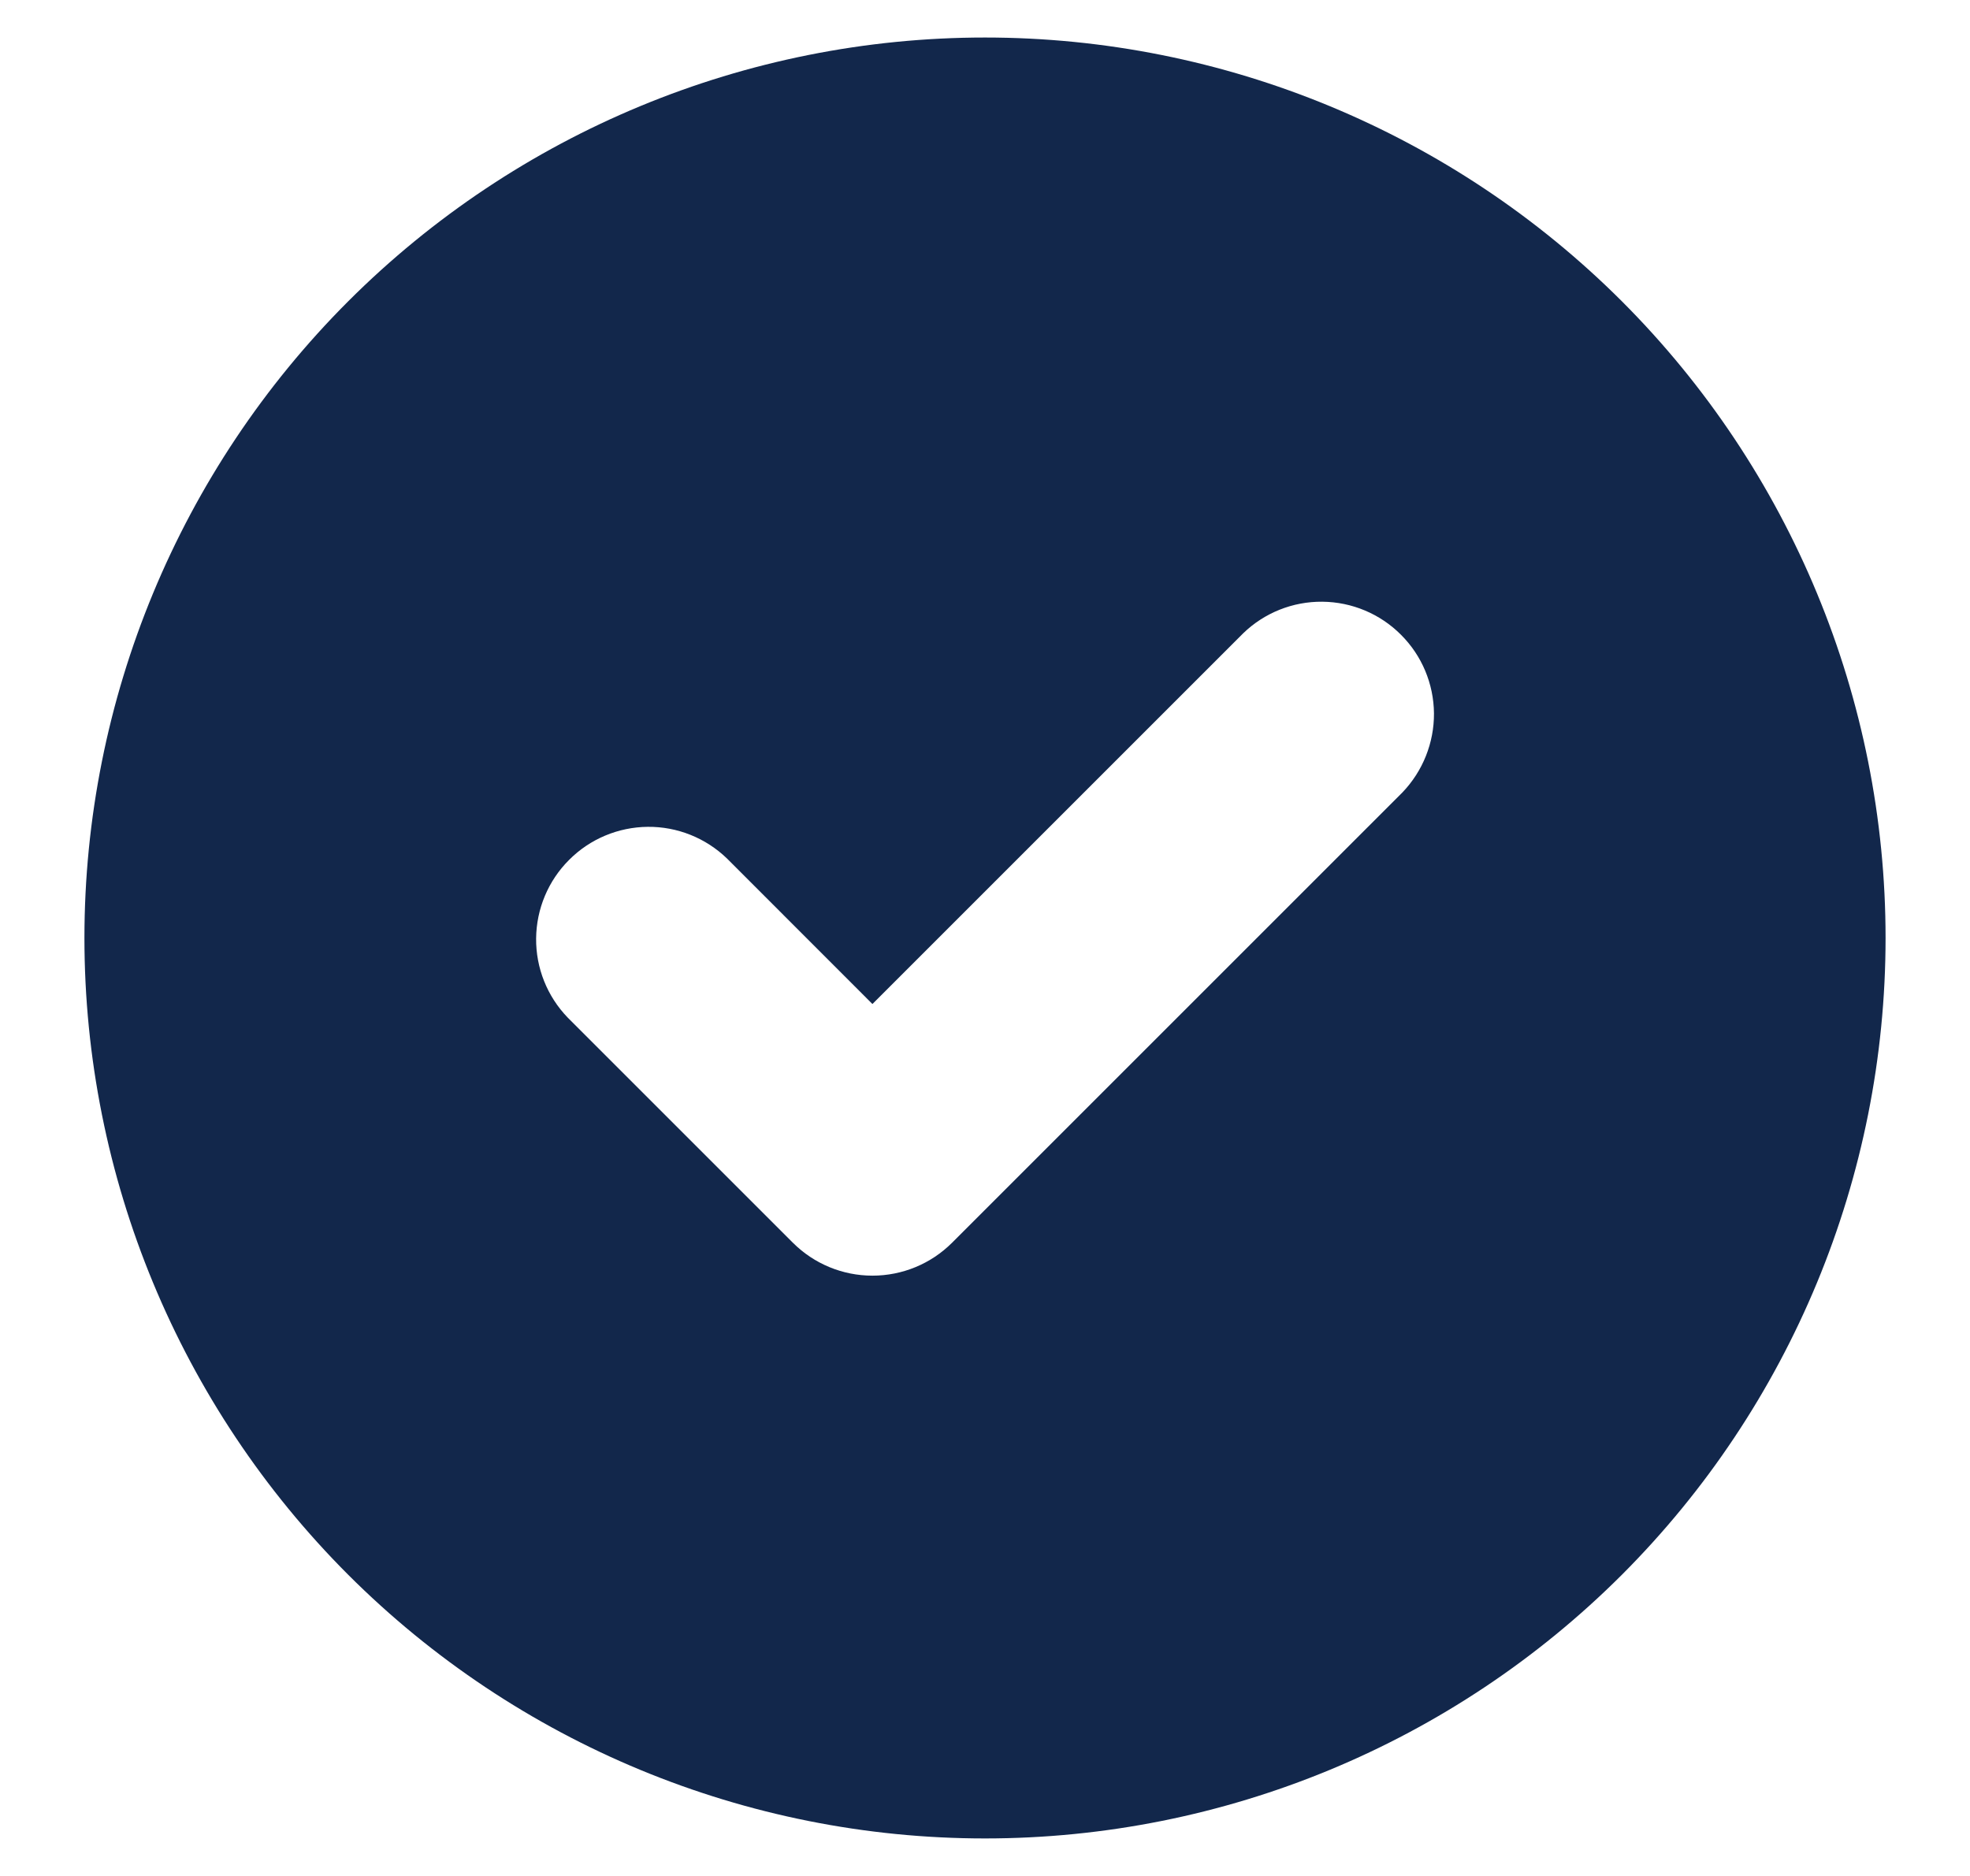 <svg width="21" height="20" viewBox="0 0 21 20" fill="none" xmlns="http://www.w3.org/2000/svg">
<path fill-rule="evenodd" clip-rule="evenodd" d="M10.5 19.6C13.046 19.6 15.488 18.589 17.289 16.789C19.089 14.988 20.1 12.546 20.1 10C20.1 7.454 19.089 5.013 17.289 3.212C15.488 1.412 13.046 0.4 10.5 0.4C7.954 0.4 5.513 1.412 3.712 3.212C1.912 5.013 0.9 7.454 0.9 10C0.9 12.546 1.912 14.988 3.712 16.789C5.513 18.589 7.954 19.6 10.5 19.6ZM14.949 8.449C15.167 8.222 15.288 7.919 15.286 7.605C15.283 7.29 15.157 6.989 14.934 6.767C14.712 6.544 14.411 6.418 14.096 6.415C13.781 6.412 13.478 6.533 13.252 6.752L9.3 10.704L7.749 9.152C7.522 8.933 7.219 8.812 6.905 8.815C6.59 8.818 6.289 8.944 6.067 9.167C5.844 9.389 5.718 9.69 5.715 10.005C5.712 10.319 5.833 10.623 6.052 10.849L8.452 13.249C8.677 13.474 8.982 13.6 9.3 13.6C9.619 13.6 9.924 13.474 10.149 13.249L14.949 8.449Z" fill="#12274B"/>
</svg>
